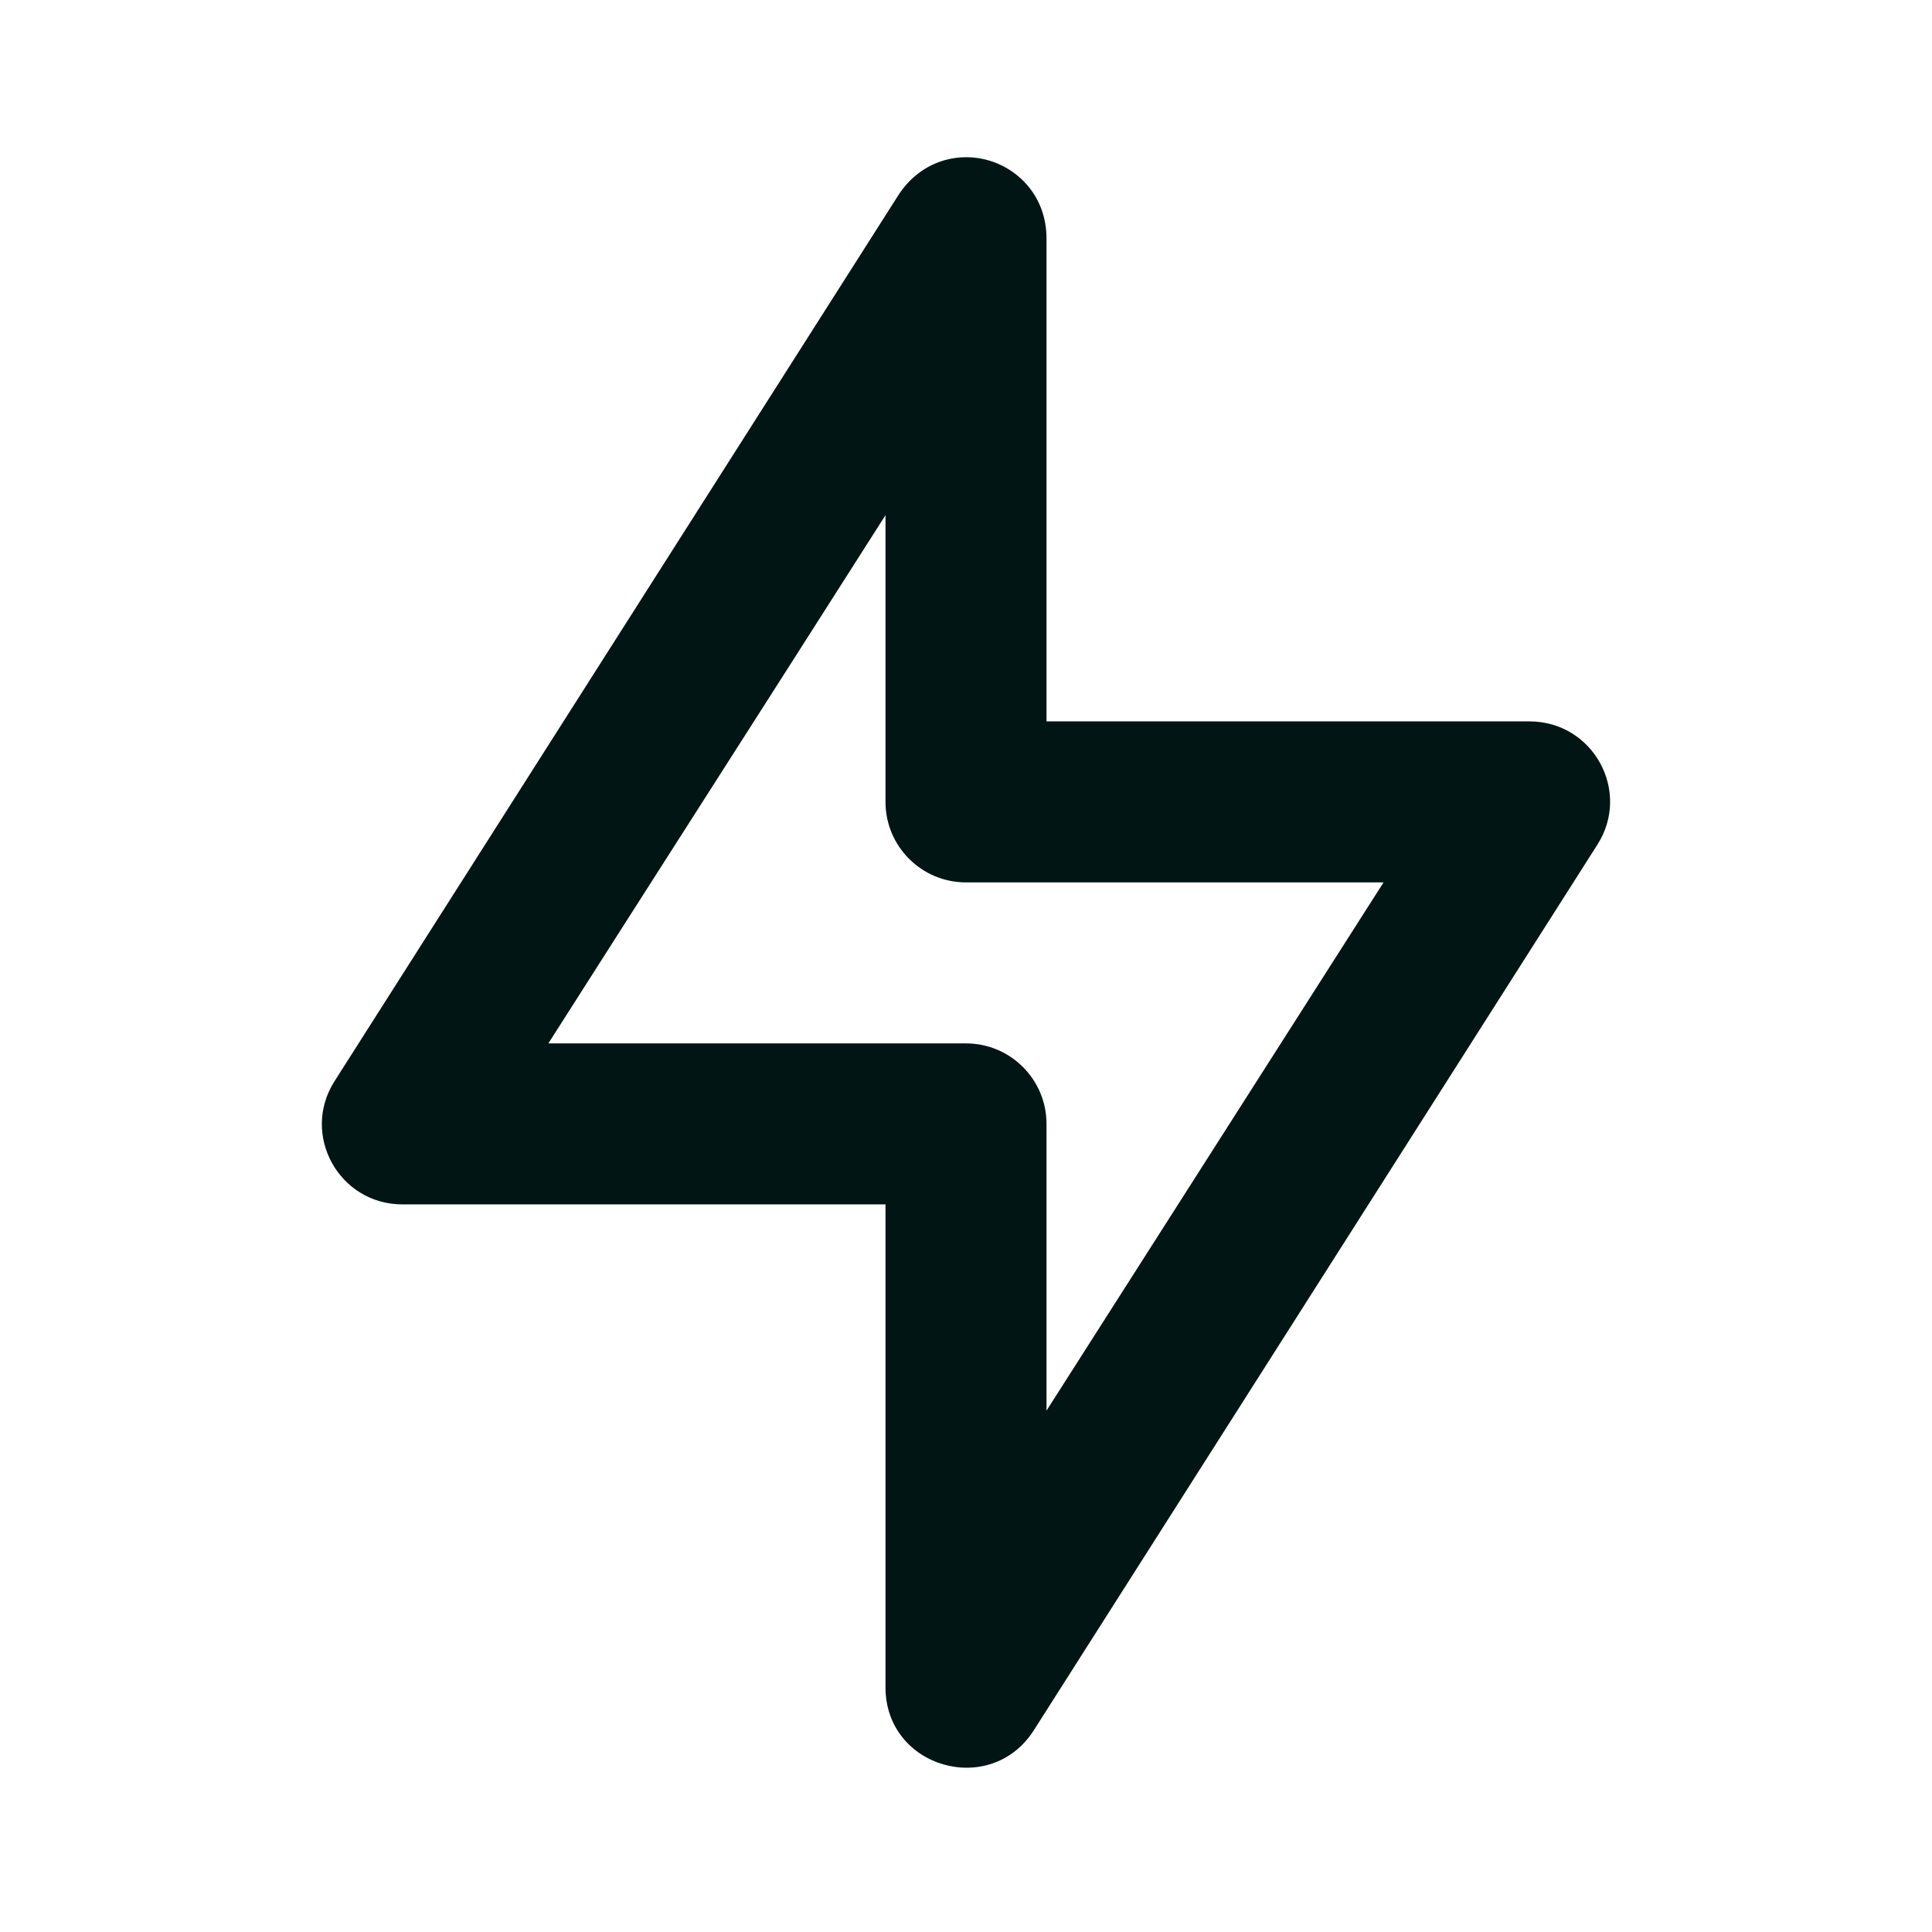 <svg xmlns="http://www.w3.org/2000/svg" width="48" height="48" viewBox="0 0 48 48" fill="none"><path d="M24.562 3.985C23.774 3.757 22.849 4.017 22.312 4.861C20.562 7.611 10.062 24.111 8.312 26.861C7.465 28.191 8.421 29.923 10 29.923H22V41.923C22 43.923 24.613 44.673 25.687 42.985L39.687 20.985C40.534 19.655 39.578 17.923 37.999 17.923H26V5.923C26 4.923 25.349 4.215 24.562 3.985ZM22 12.799V19.923C22 21.027 22.895 21.923 24 21.923H34.374L26 35.047V27.923C26 26.819 25.104 25.923 24 25.923H13.624C15.92 22.317 18.925 17.629 22 12.799Z" fill="#001514"></path></svg>